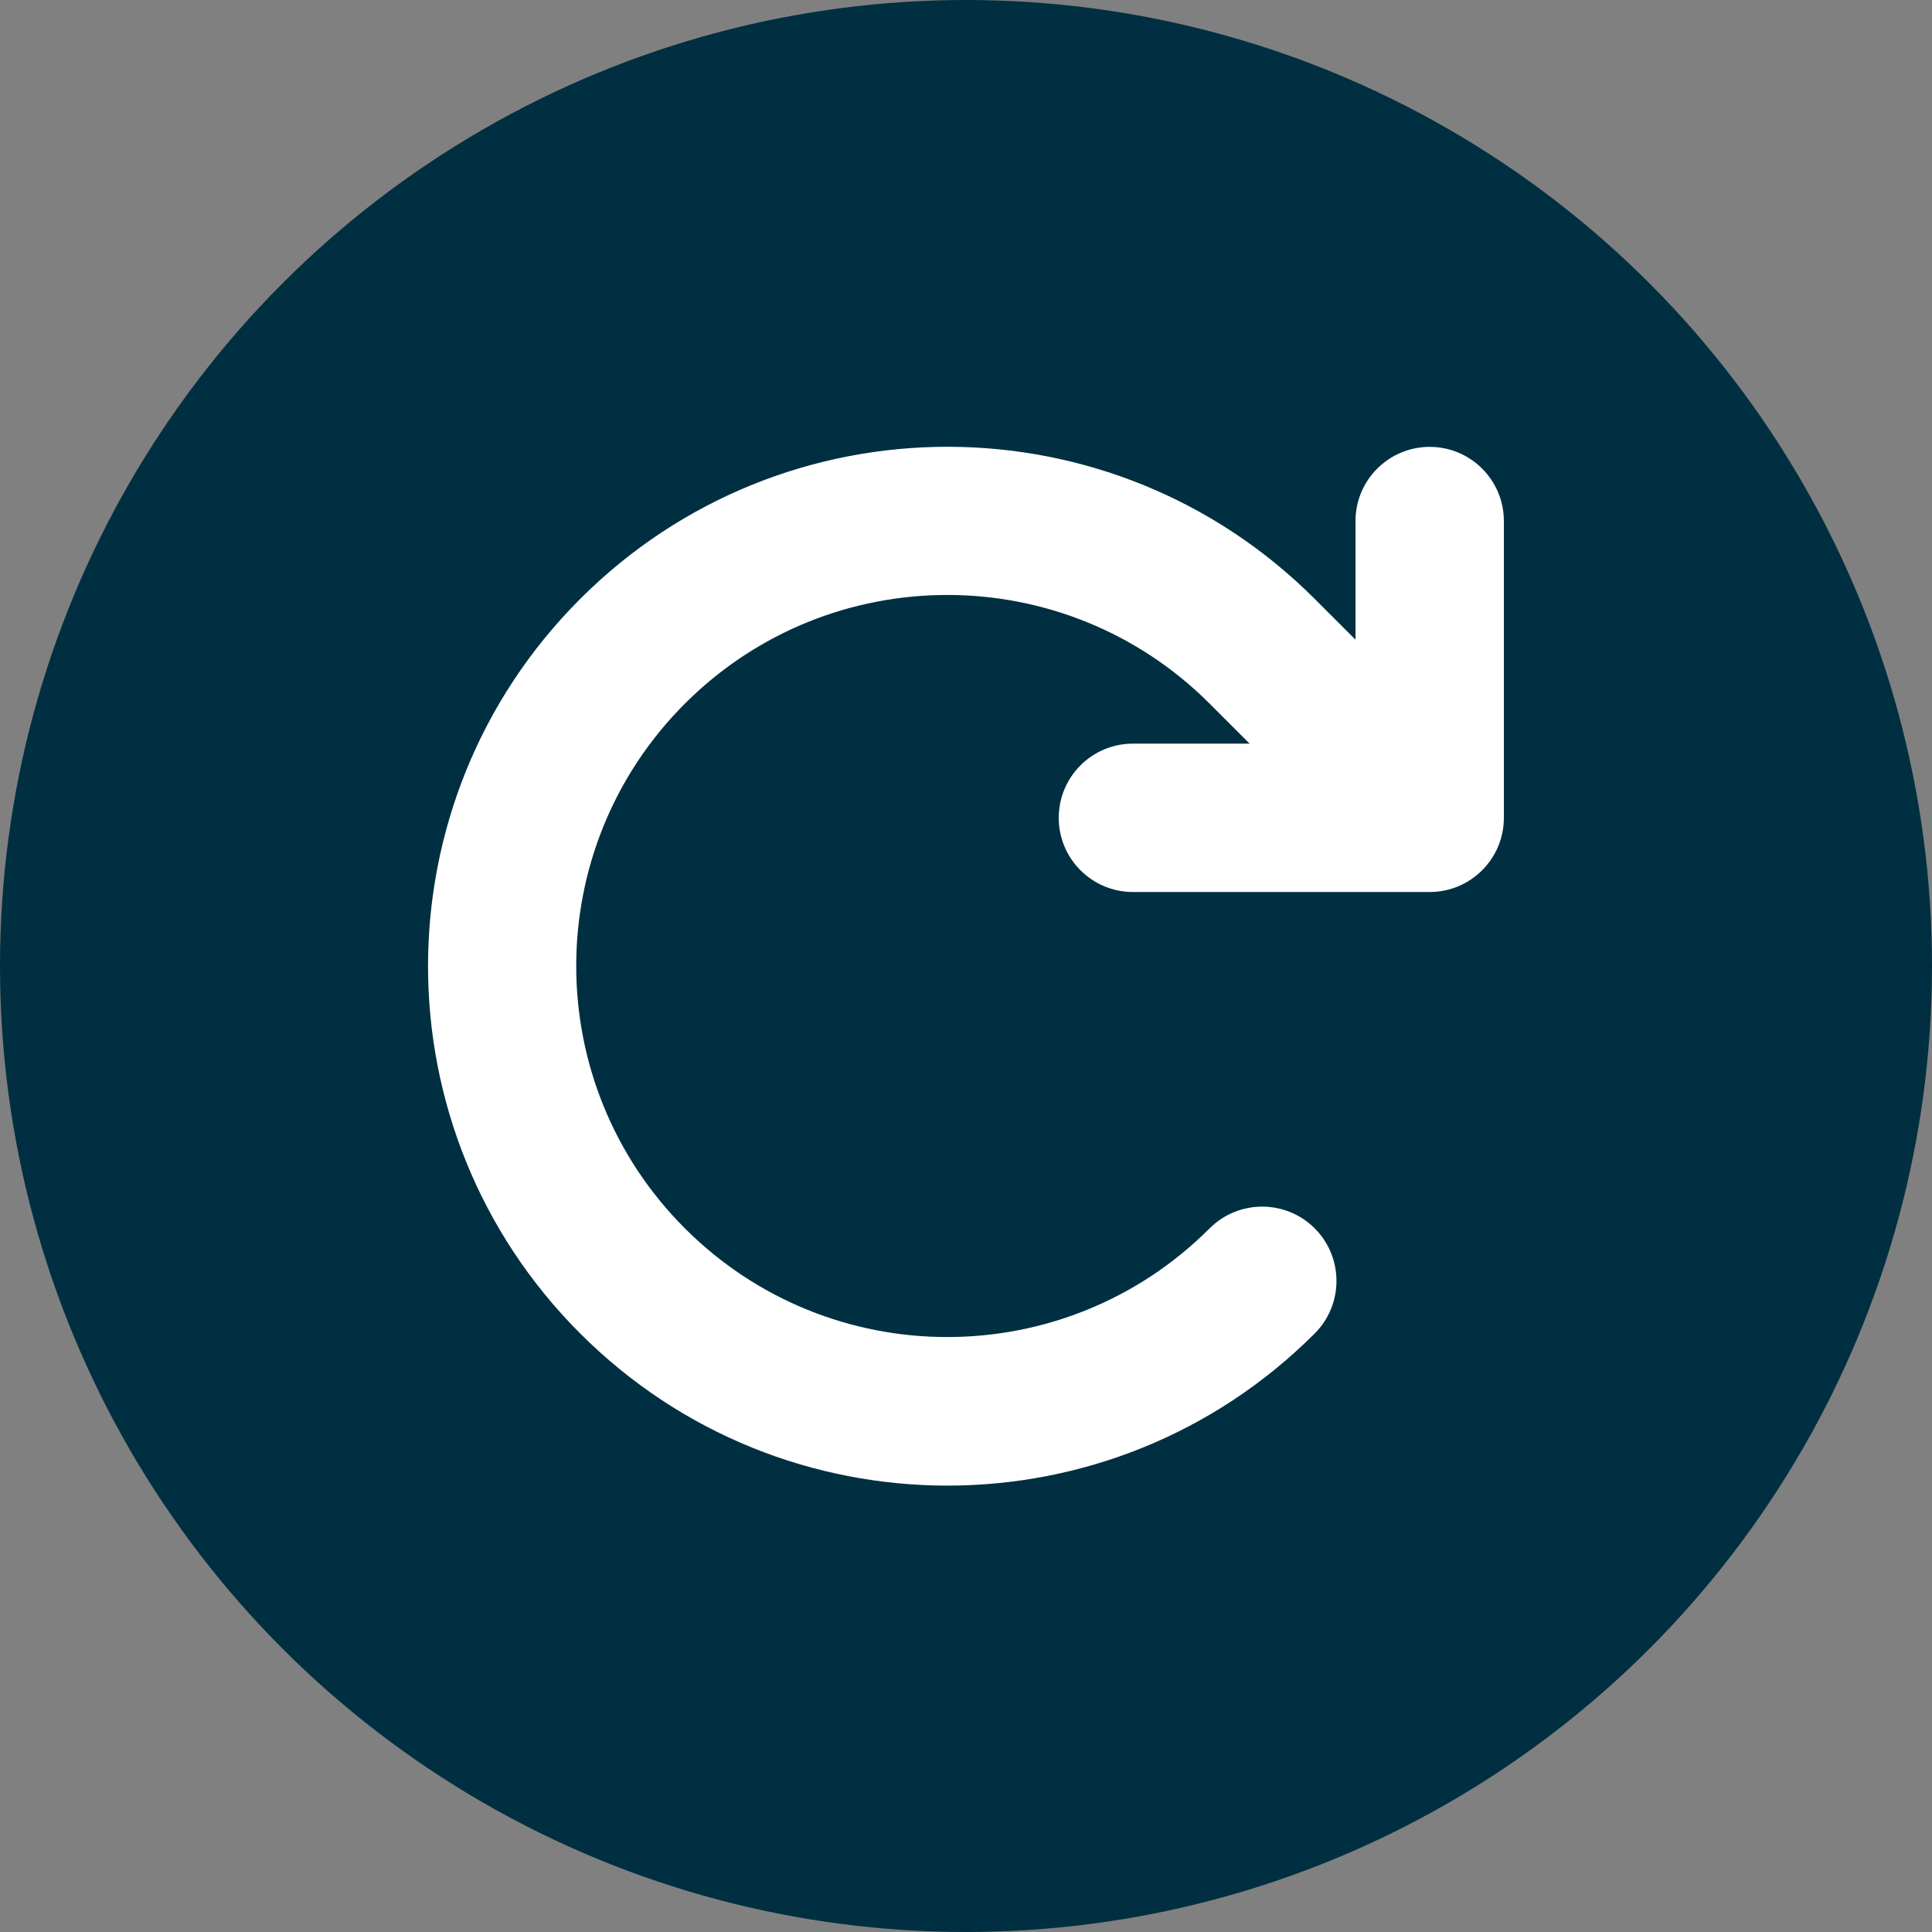 <?xml version="1.0" encoding="utf-8"?>
<!-- Generator: Adobe Illustrator 27.2.0, SVG Export Plug-In . SVG Version: 6.00 Build 0)  -->
<svg version="1.1" id="Ebene_1" xmlns="http://www.w3.org/2000/svg" xmlns:xlink="http://www.w3.org/1999/xlink" x="0px" y="0px"
	 viewBox="0 0 1000 1000" style="enable-background:new 0 0 1000 1000;" xml:space="preserve">
<rect x="0" y="0" width="1000" height="1000" fill="#808080" stroke="none"/>
<style type="text/css">
	.st0{fill:#002F41;}
	.st1{fill:#FFFFFF;}
</style>
<circle class="st0" cx="500" cy="500" r="500"/>
<g>
	<path class="st1" d="M626.1,364.2c-75-75-196.6-75-271.6,0c-75,75-75,196.6,0,271.6c75,75,196.6,75,271.6,0c15-15,39.4-15,54.4,0
		s15,39.4,0,54.4c-105,105-275.2,105-380.2,0c-105-105-105-275.2,0-380.2c105-105,275.2-105,380.2,0l21.1,21.1v-61.4
		c0-21.2,17.2-38.4,38.4-38.4s38.4,17.2,38.4,38.4v153.6c0,21.2-17.2,38.4-38.4,38.4H586.4c-21.2,0-38.4-17.2-38.4-38.4
		s17.2-38.4,38.4-38.4h60.4L626.1,364.2z"/>
</g>
</svg>
